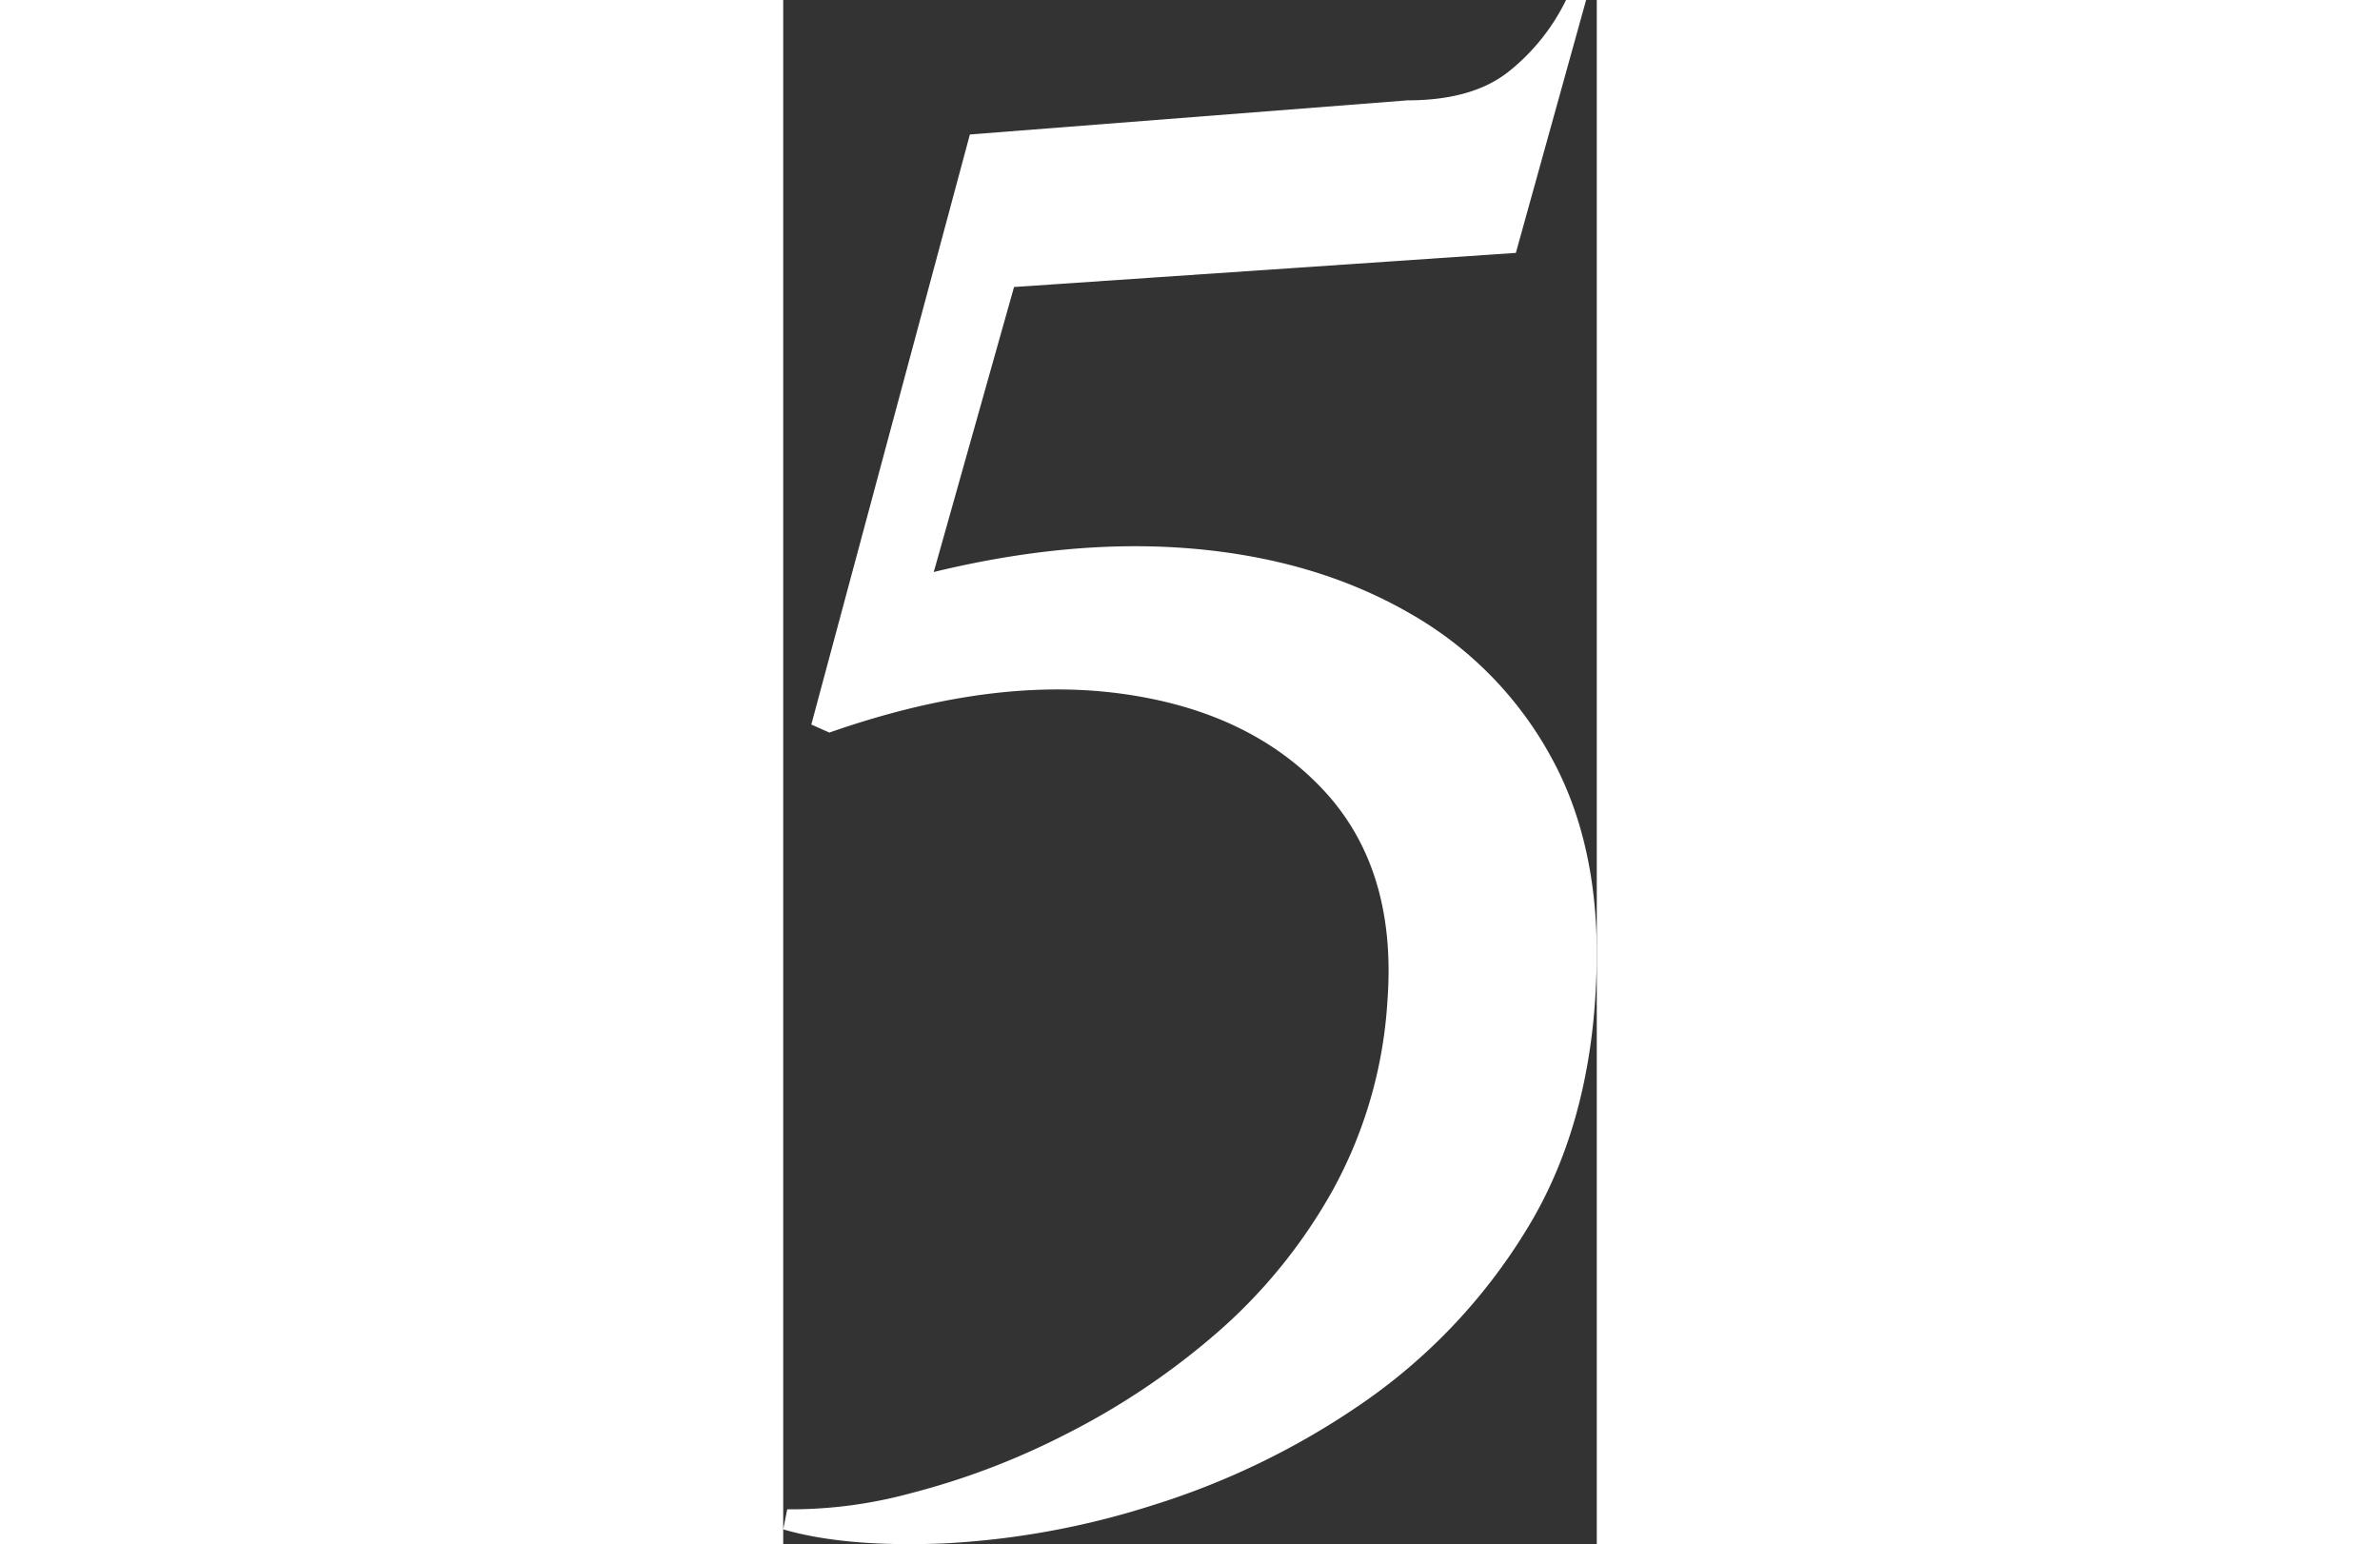 <svg xmlns="http://www.w3.org/2000/svg" width="332" height="215.422" viewBox="0 0 113.49 215.422">
  <rect x="0" y="0" width="113.49" height="215.422" fill="#333333" stroke="none"/>
  <path id="パス_23015" data-name="パス 23015" d="M41.58-169.4l-70,4.76-11.2,39.76q19.6-4.76,36.54-3.22t29.82,8.96a51.325,51.325,0,0,1,19.88,20.3q7,12.88,6.16,31.08-.84,20.44-9.94,35A79.917,79.917,0,0,1,20.02-8.82,107.758,107.758,0,0,1-9.1,5.32a114.7,114.7,0,0,1-29.12,5.32q-13.72.56-22.4-1.96l.56-2.8A63.486,63.486,0,0,0-42.84,3.64,103.717,103.717,0,0,0-21.42-4.48a102.915,102.915,0,0,0,21-14A74.394,74.394,0,0,0,15.96-38.5a62.539,62.539,0,0,0,7.7-26.46q1.4-18.48-8.96-29.54t-28.42-13.44q-18.06-2.38-40.46,5.46l-2.52-1.12,22.12-82.32,61.04-4.76q8.96,0,14-3.92a28.931,28.931,0,0,0,8.12-10.08h2.8Z" transform="translate(60.62 204.68)" fill="#fff"/>
</svg>
